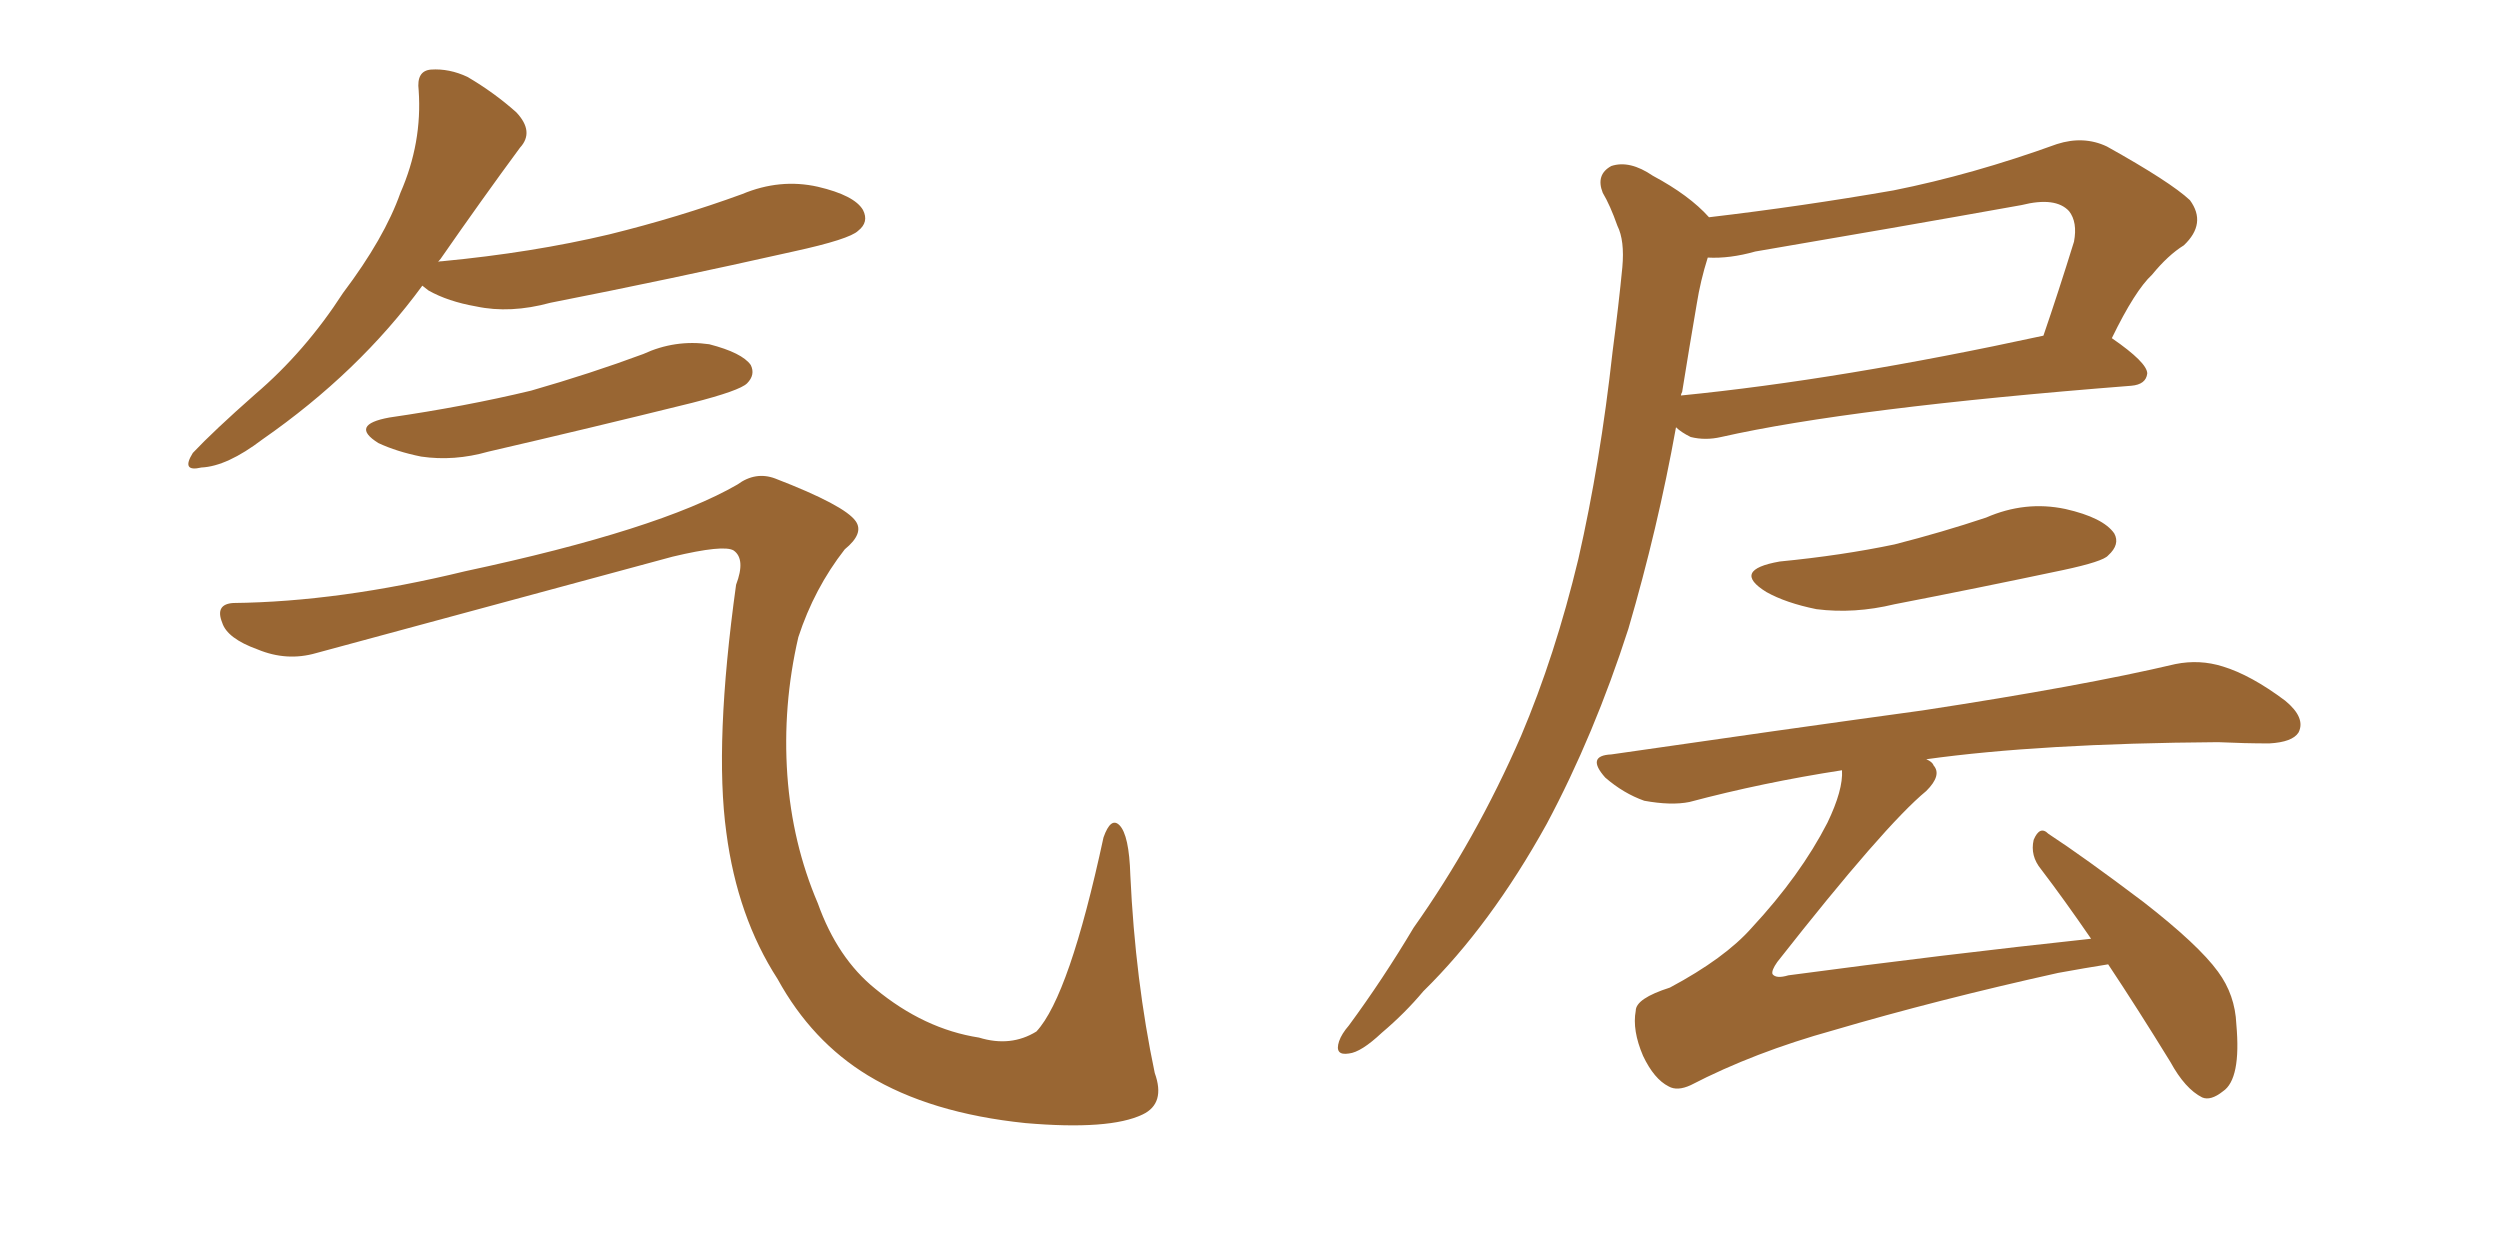 <svg xmlns="http://www.w3.org/2000/svg" xmlns:xlink="http://www.w3.org/1999/xlink" width="300" height="150"><path fill="#996633" padding="10" d="M50.68 34.28L50.68 34.28Q43.07 44.68 31.49 52.73L31.49 52.73Q27.25 55.96 24.17 56.10L24.17 56.10Q21.68 56.69 23.14 54.35L23.14 54.35Q25.63 51.71 30.62 47.31L30.62 47.31Q36.62 42.19 41.16 35.16L41.16 35.16Q46.14 28.56 48.05 23.14L48.05 23.14Q50.68 17.14 50.24 10.84L50.24 10.84Q49.95 8.50 51.71 8.35L51.71 8.35Q53.91 8.20 56.10 9.23L56.10 9.23Q59.33 11.13 61.96 13.48L61.96 13.48Q64.16 15.82 62.40 17.72L62.40 17.72Q57.86 23.88 52.88 31.05L52.88 31.05Q52.59 31.35 52.59 31.49L52.59 31.49Q52.59 31.35 53.03 31.35L53.03 31.35Q63.87 30.32 73.10 28.13L73.10 28.13Q81.45 26.07 89.06 23.29L89.06 23.29Q93.60 21.39 98.14 22.41L98.14 22.41Q102.54 23.44 103.56 25.20L103.56 25.20Q104.30 26.66 102.98 27.69L102.98 27.69Q101.95 28.71 95.21 30.18L95.21 30.18Q80.27 33.54 66.06 36.33L66.06 36.33Q61.23 37.65 57.13 36.77L57.13 36.77Q53.76 36.18 51.42 34.86L51.42 34.86Q50.83 34.42 50.68 34.28ZM46.73 50.10L46.73 50.10Q55.81 48.78 63.72 46.88L63.72 46.88Q70.90 44.82 77.20 42.48L77.20 42.48Q81.01 40.72 85.11 41.31L85.11 41.31Q89.06 42.33 90.09 43.80L90.09 43.80Q90.67 44.97 89.65 46.00L89.65 46.00Q88.77 46.88 83.06 48.34L83.06 48.34Q70.61 51.42 58.59 54.20L58.59 54.20Q54.49 55.37 50.54 54.79L50.54 54.79Q47.61 54.20 45.41 53.17L45.41 53.17Q41.89 50.98 46.73 50.10ZM27.98 72.36L27.98 72.36L27.98 72.36Q40.72 72.22 55.81 68.55L55.81 68.55Q79.10 63.57 88.48 58.15L88.48 58.15Q90.67 56.54 93.02 57.42L93.02 57.42Q101.37 60.64 102.69 62.55L102.69 62.55Q103.71 64.01 101.37 65.92L101.37 65.92Q97.71 70.61 95.80 76.46L95.80 76.46Q93.90 84.67 94.48 93.02L94.48 93.02Q95.07 101.22 98.14 108.40L98.14 108.40Q100.49 114.99 105.03 118.65L105.03 118.65Q110.89 123.49 117.48 124.51L117.48 124.51Q121.29 125.68 124.37 123.78L124.37 123.78Q128.32 119.53 132.42 100.49L132.42 100.49Q133.30 98.00 134.33 99.02L134.33 99.02Q135.50 100.20 135.64 105.03L135.64 105.03Q136.23 117.63 138.57 128.76L138.57 128.76Q139.89 132.42 137.11 133.74L137.11 133.74Q133.15 135.64 123.05 134.77L123.05 134.77Q111.62 133.59 104.15 129.05L104.15 129.05Q97.41 124.95 93.31 117.48L93.31 117.48Q88.48 110.01 87.16 99.90L87.16 99.90Q85.69 89.21 88.33 70.17L88.33 70.17Q89.50 67.09 88.04 66.06L88.04 66.06Q86.87 65.33 80.71 66.80L80.71 66.80Q59.62 72.51 37.94 78.37L37.94 78.37Q34.42 79.39 30.91 77.93L30.91 77.93Q27.25 76.61 26.66 74.71L26.66 74.71Q25.78 72.51 27.98 72.36ZM231.15 91.11L231.15 91.11Q231.88 91.41 232.03 91.85L232.03 91.85Q233.06 93.02 231.15 94.92L231.15 94.92Q226.17 99.02 213.28 115.43L213.28 115.43Q212.55 116.46 212.70 116.89L212.70 116.89Q213.13 117.48 214.60 117.04L214.60 117.04Q233.20 114.55 250.93 112.65L250.93 112.65Q247.71 107.96 244.92 104.30L244.92 104.30Q243.60 102.69 244.04 100.78L244.04 100.78Q244.78 99.02 245.80 100.05L245.80 100.05Q250.05 102.83 257.23 108.25L257.23 108.25Q263.82 113.38 266.16 116.60L266.16 116.60Q268.21 119.38 268.36 122.90L268.36 122.90Q268.95 129.49 266.75 130.96L266.75 130.96Q265.28 132.13 264.26 131.69L264.26 131.69Q262.21 130.66 260.45 127.44L260.45 127.44Q256.49 121.00 252.98 115.72L252.98 115.72Q250.20 116.16 246.97 116.75L246.97 116.75Q232.47 119.97 220.02 123.63L220.02 123.63Q210.50 126.27 202.88 130.22L202.88 130.22Q201.27 130.96 200.24 130.37L200.24 130.37Q198.49 129.49 197.17 126.71L197.17 126.71Q195.85 123.63 196.29 121.29L196.29 121.29Q196.29 119.82 200.39 118.51L200.39 118.51Q206.98 114.99 210.21 111.33L210.21 111.33Q216.06 105.03 219.29 98.73L219.29 98.73Q221.19 94.78 221.04 92.43L221.04 92.43Q211.52 93.90 202.73 96.24L202.73 96.24Q200.54 96.68 197.31 96.09L197.31 96.09Q194.82 95.21 192.63 93.31L192.63 93.31Q190.28 90.67 193.36 90.53L193.36 90.53Q213.57 87.60 230.71 85.25L230.71 85.25Q249.90 82.32 261.04 79.69L261.04 79.69Q263.96 79.10 266.75 79.98L266.75 79.98Q270.12 81.01 274.22 84.08L274.22 84.08Q276.71 86.13 275.83 87.89L275.83 87.89Q275.10 89.06 272.31 89.21L272.31 89.21Q269.38 89.21 266.16 89.06L266.16 89.06Q244.78 89.21 231.15 91.11ZM213.57 67.38L213.57 67.38Q221.04 66.65 227.34 65.33L227.34 65.33Q233.06 63.87 238.33 62.11L238.33 62.11Q243.02 60.06 247.85 61.08L247.85 61.08Q252.39 62.11 253.71 64.01L253.71 64.01Q254.44 65.33 252.98 66.65L252.98 66.65Q252.39 67.38 247.56 68.41L247.56 68.41Q237.16 70.61 227.34 72.51L227.34 72.51Q222.51 73.68 217.97 73.10L217.97 73.10Q214.31 72.36 211.96 71.04L211.96 71.04Q207.71 68.41 213.57 67.38ZM205.08 26.07L205.08 26.07Q216.21 24.76 227.20 22.85L227.20 22.85Q236.72 20.95 246.83 17.29L246.83 17.29Q250.05 16.26 252.83 17.58L252.83 17.58Q260.45 21.83 262.79 24.02L262.79 24.02Q264.84 26.81 262.06 29.44L262.06 29.44Q260.16 30.62 258.25 32.96L258.25 32.96Q256.20 34.86 253.42 40.58L253.42 40.58Q257.67 43.51 257.67 44.82L257.67 44.82Q257.52 46.14 255.76 46.29L255.76 46.29Q222.07 48.93 206.54 52.44L206.54 52.44Q204.64 52.88 202.88 52.44L202.88 52.44Q201.71 51.86 201.12 51.27L201.12 51.27Q198.93 63.43 195.41 75.44L195.41 75.44Q191.31 88.18 185.60 98.88L185.60 98.88Q178.86 111.04 170.80 118.95L170.80 118.95Q168.60 121.58 165.82 123.93L165.82 123.93Q163.33 126.27 161.87 126.42L161.87 126.42Q160.11 126.71 160.69 124.95L160.69 124.95Q160.99 124.07 161.87 123.05L161.87 123.05Q165.97 117.48 169.63 111.33L169.63 111.33Q177.10 100.78 182.52 88.33L182.52 88.33Q186.62 78.66 189.40 67.09L189.40 67.09Q192.04 55.52 193.51 42.19L193.51 42.19Q194.24 36.62 194.68 32.08L194.68 32.08Q194.97 28.86 194.09 27.10L194.09 27.10Q193.21 24.61 192.33 23.14L192.33 23.14Q191.46 20.95 193.36 19.92L193.36 19.92Q195.56 19.19 198.34 21.09L198.34 21.09Q202.73 23.44 205.08 26.07ZM201.86 47.02L201.86 47.02L201.86 47.02Q201.71 47.31 201.71 47.46L201.71 47.46Q220.90 45.56 245.21 40.28L245.21 40.28Q246.97 35.16 248.88 29.00L248.88 29.00Q249.32 26.66 248.29 25.34L248.29 25.34Q246.68 23.58 242.58 24.61L242.58 24.61Q227.05 27.39 210.64 30.18L210.64 30.18Q207.57 31.05 204.93 30.91L204.93 30.91Q204.05 33.69 203.61 36.47L203.61 36.47Q202.73 41.60 201.86 47.02Z"/></svg>